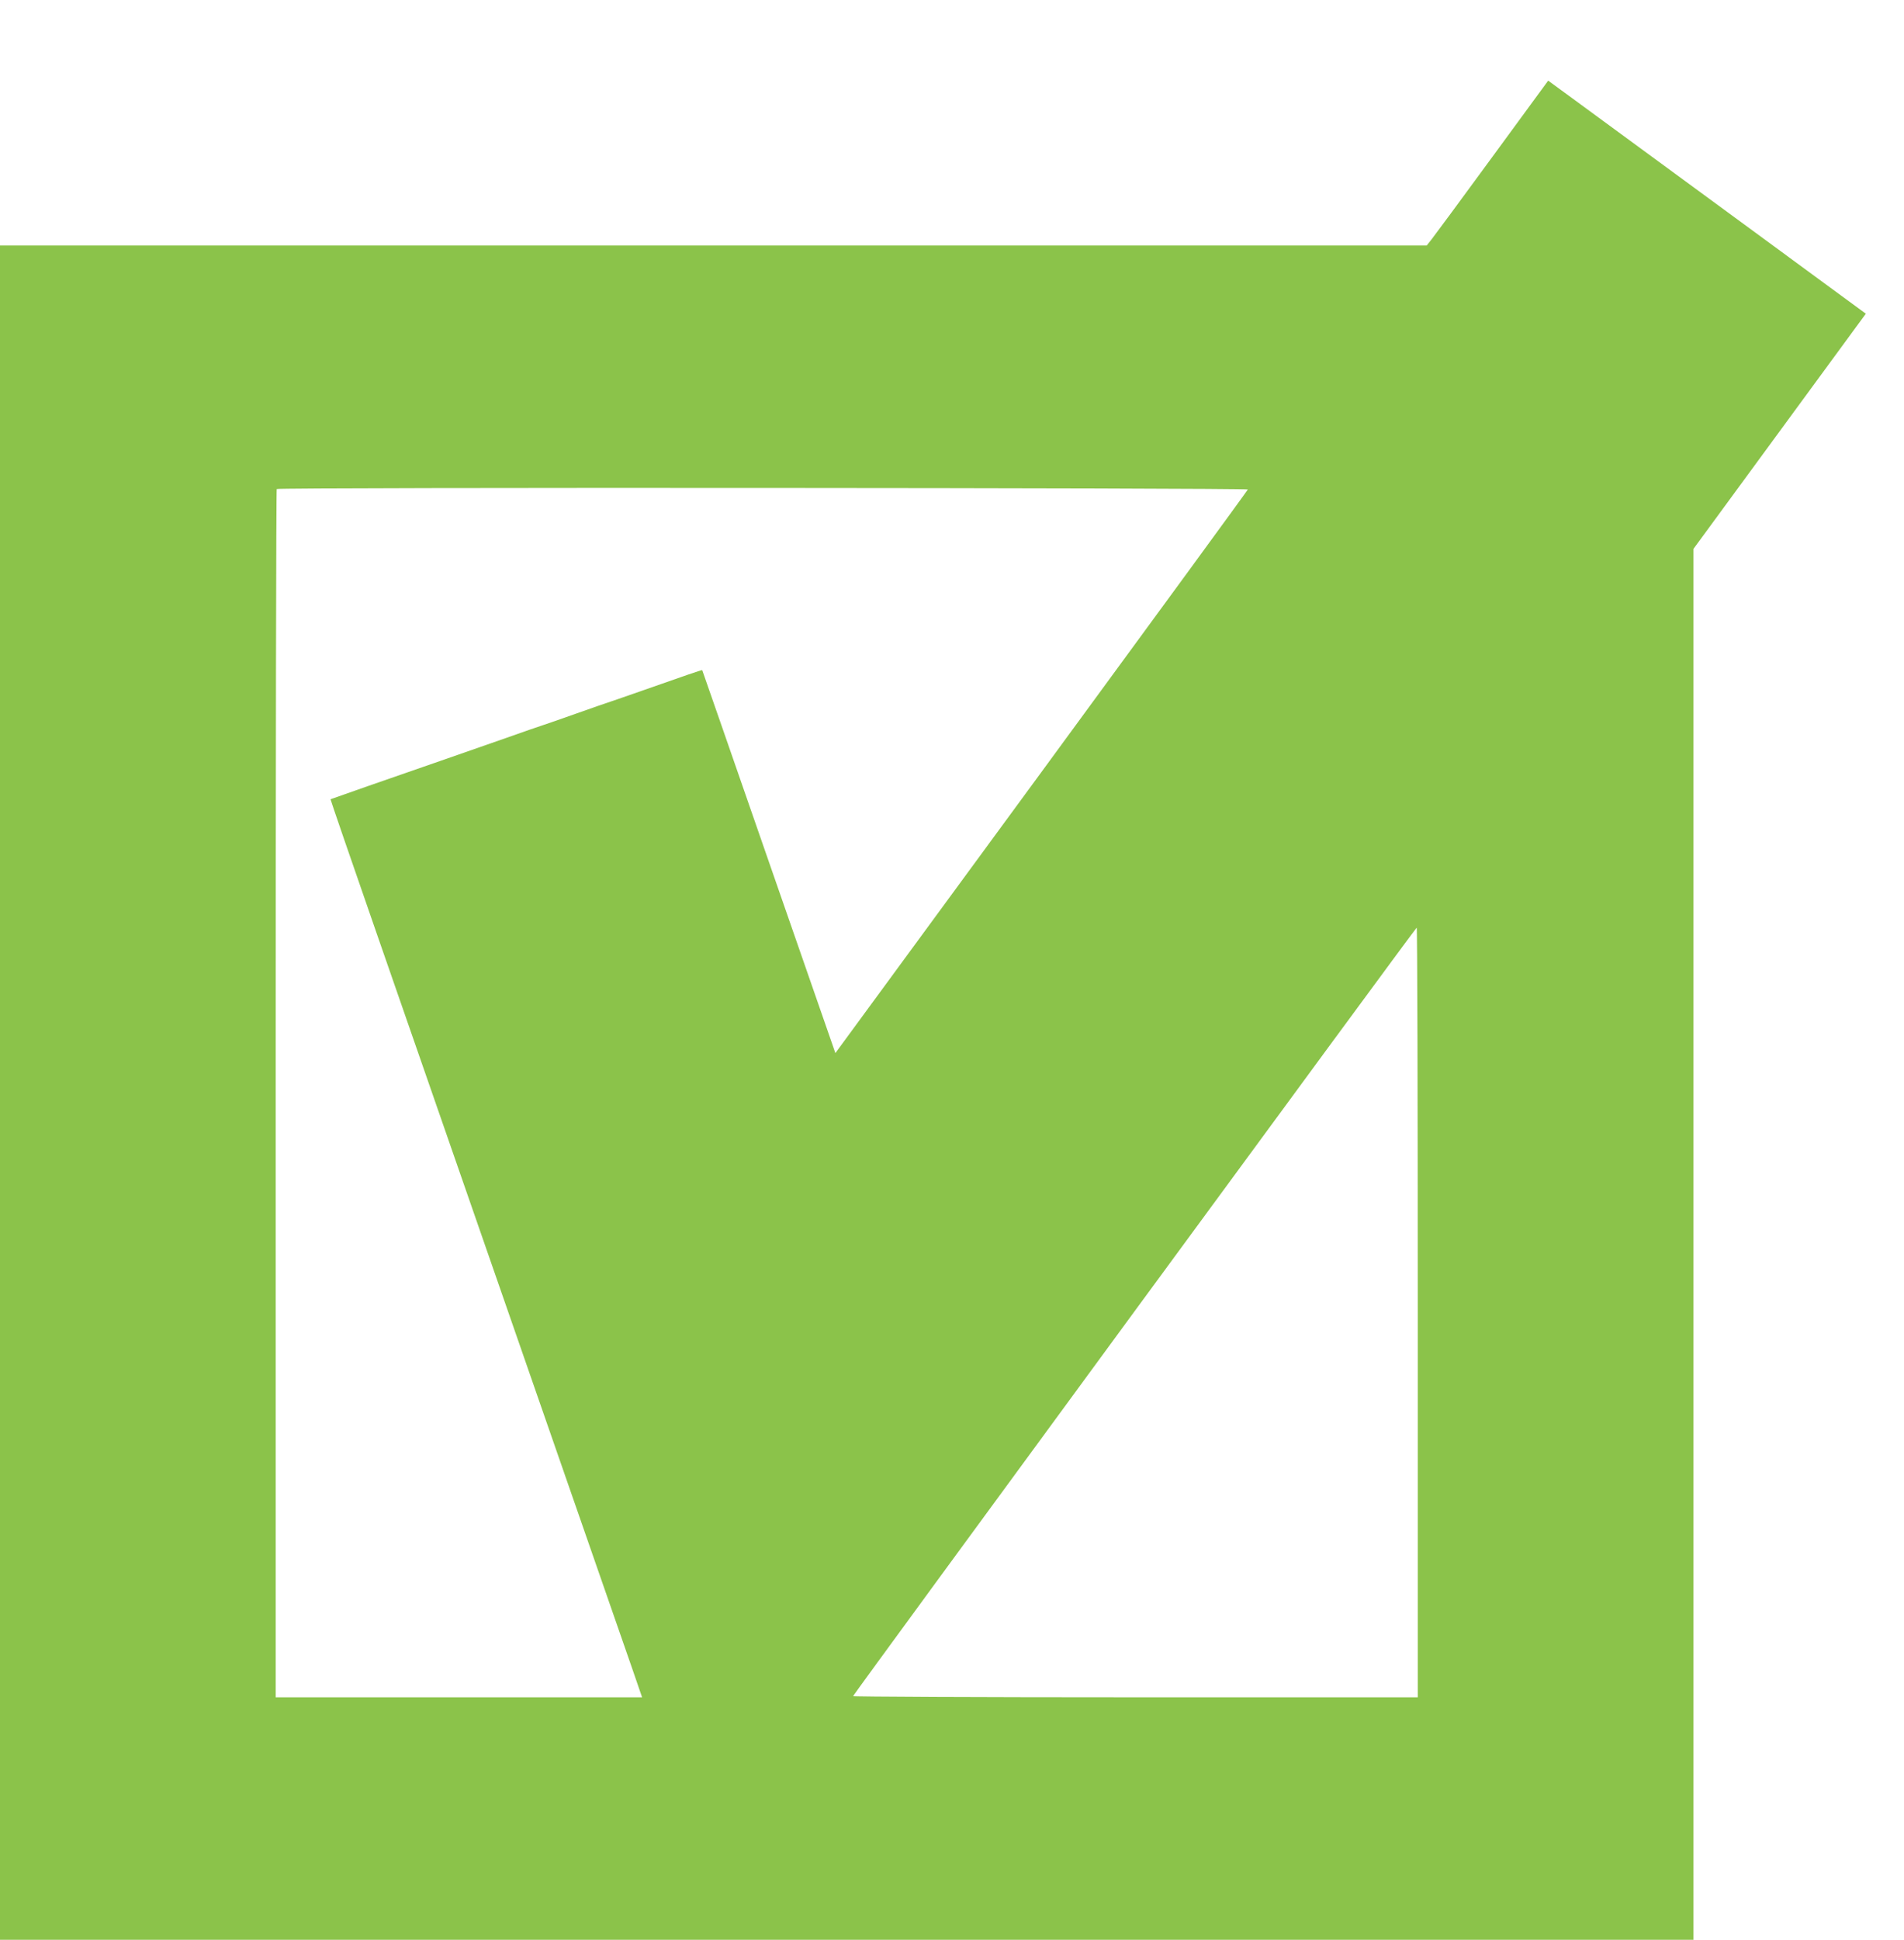 <?xml version="1.0" standalone="no"?>
<!DOCTYPE svg PUBLIC "-//W3C//DTD SVG 20010904//EN"
 "http://www.w3.org/TR/2001/REC-SVG-20010904/DTD/svg10.dtd">
<svg version="1.0" xmlns="http://www.w3.org/2000/svg"
 width="1257pt" height="1280pt" viewBox="0 0 1257 1280"
 preserveAspectRatio="xMidYMid meet">
<g transform="translate(0,1280) scale(0.1,-0.1)"
fill="#8bc34a" stroke="none">
<path d="M9854 11767 c-202 -276 -383 -521 -401 -544 l-34 -43 -4710 0 -4709
0 0 -5590 0 -5590 5590 0 5590 0 0 4589 0 4589 569 776 569 776 -1048 769
-1049 769 -367 -501z m-1616 -2197 c-1 -5 -615 -845 -1363 -1865 l-1360 -1854
-11 32 c-6 18 -204 586 -439 1262 -235 677 -428 1231 -429 1233 -2 1 -43 -12
-92 -29 -49 -17 -179 -63 -289 -101 -110 -38 -211 -74 -225 -78 -14 -4 -117
-40 -230 -80 -113 -40 -216 -76 -230 -80 -14 -4 -117 -40 -230 -80 -113 -39
-306 -107 -430 -150 -124 -43 -337 -117 -475 -165 -137 -48 -251 -88 -253 -89
-1 -2 137 -403 307 -892 754 -2170 1629 -4684 1687 -4851 l63 -183 -1209 0
-1210 0 0 3983 c0 2191 3 3987 7 3990 11 12 6415 8 6411 -3z m1122 -5430 l0
-2540 -1866 0 c-1026 0 -1864 4 -1862 8 8 20 3714 5071 3721 5071 4 1 7 -1142
7 -2539z"/>
</g>
</svg>

